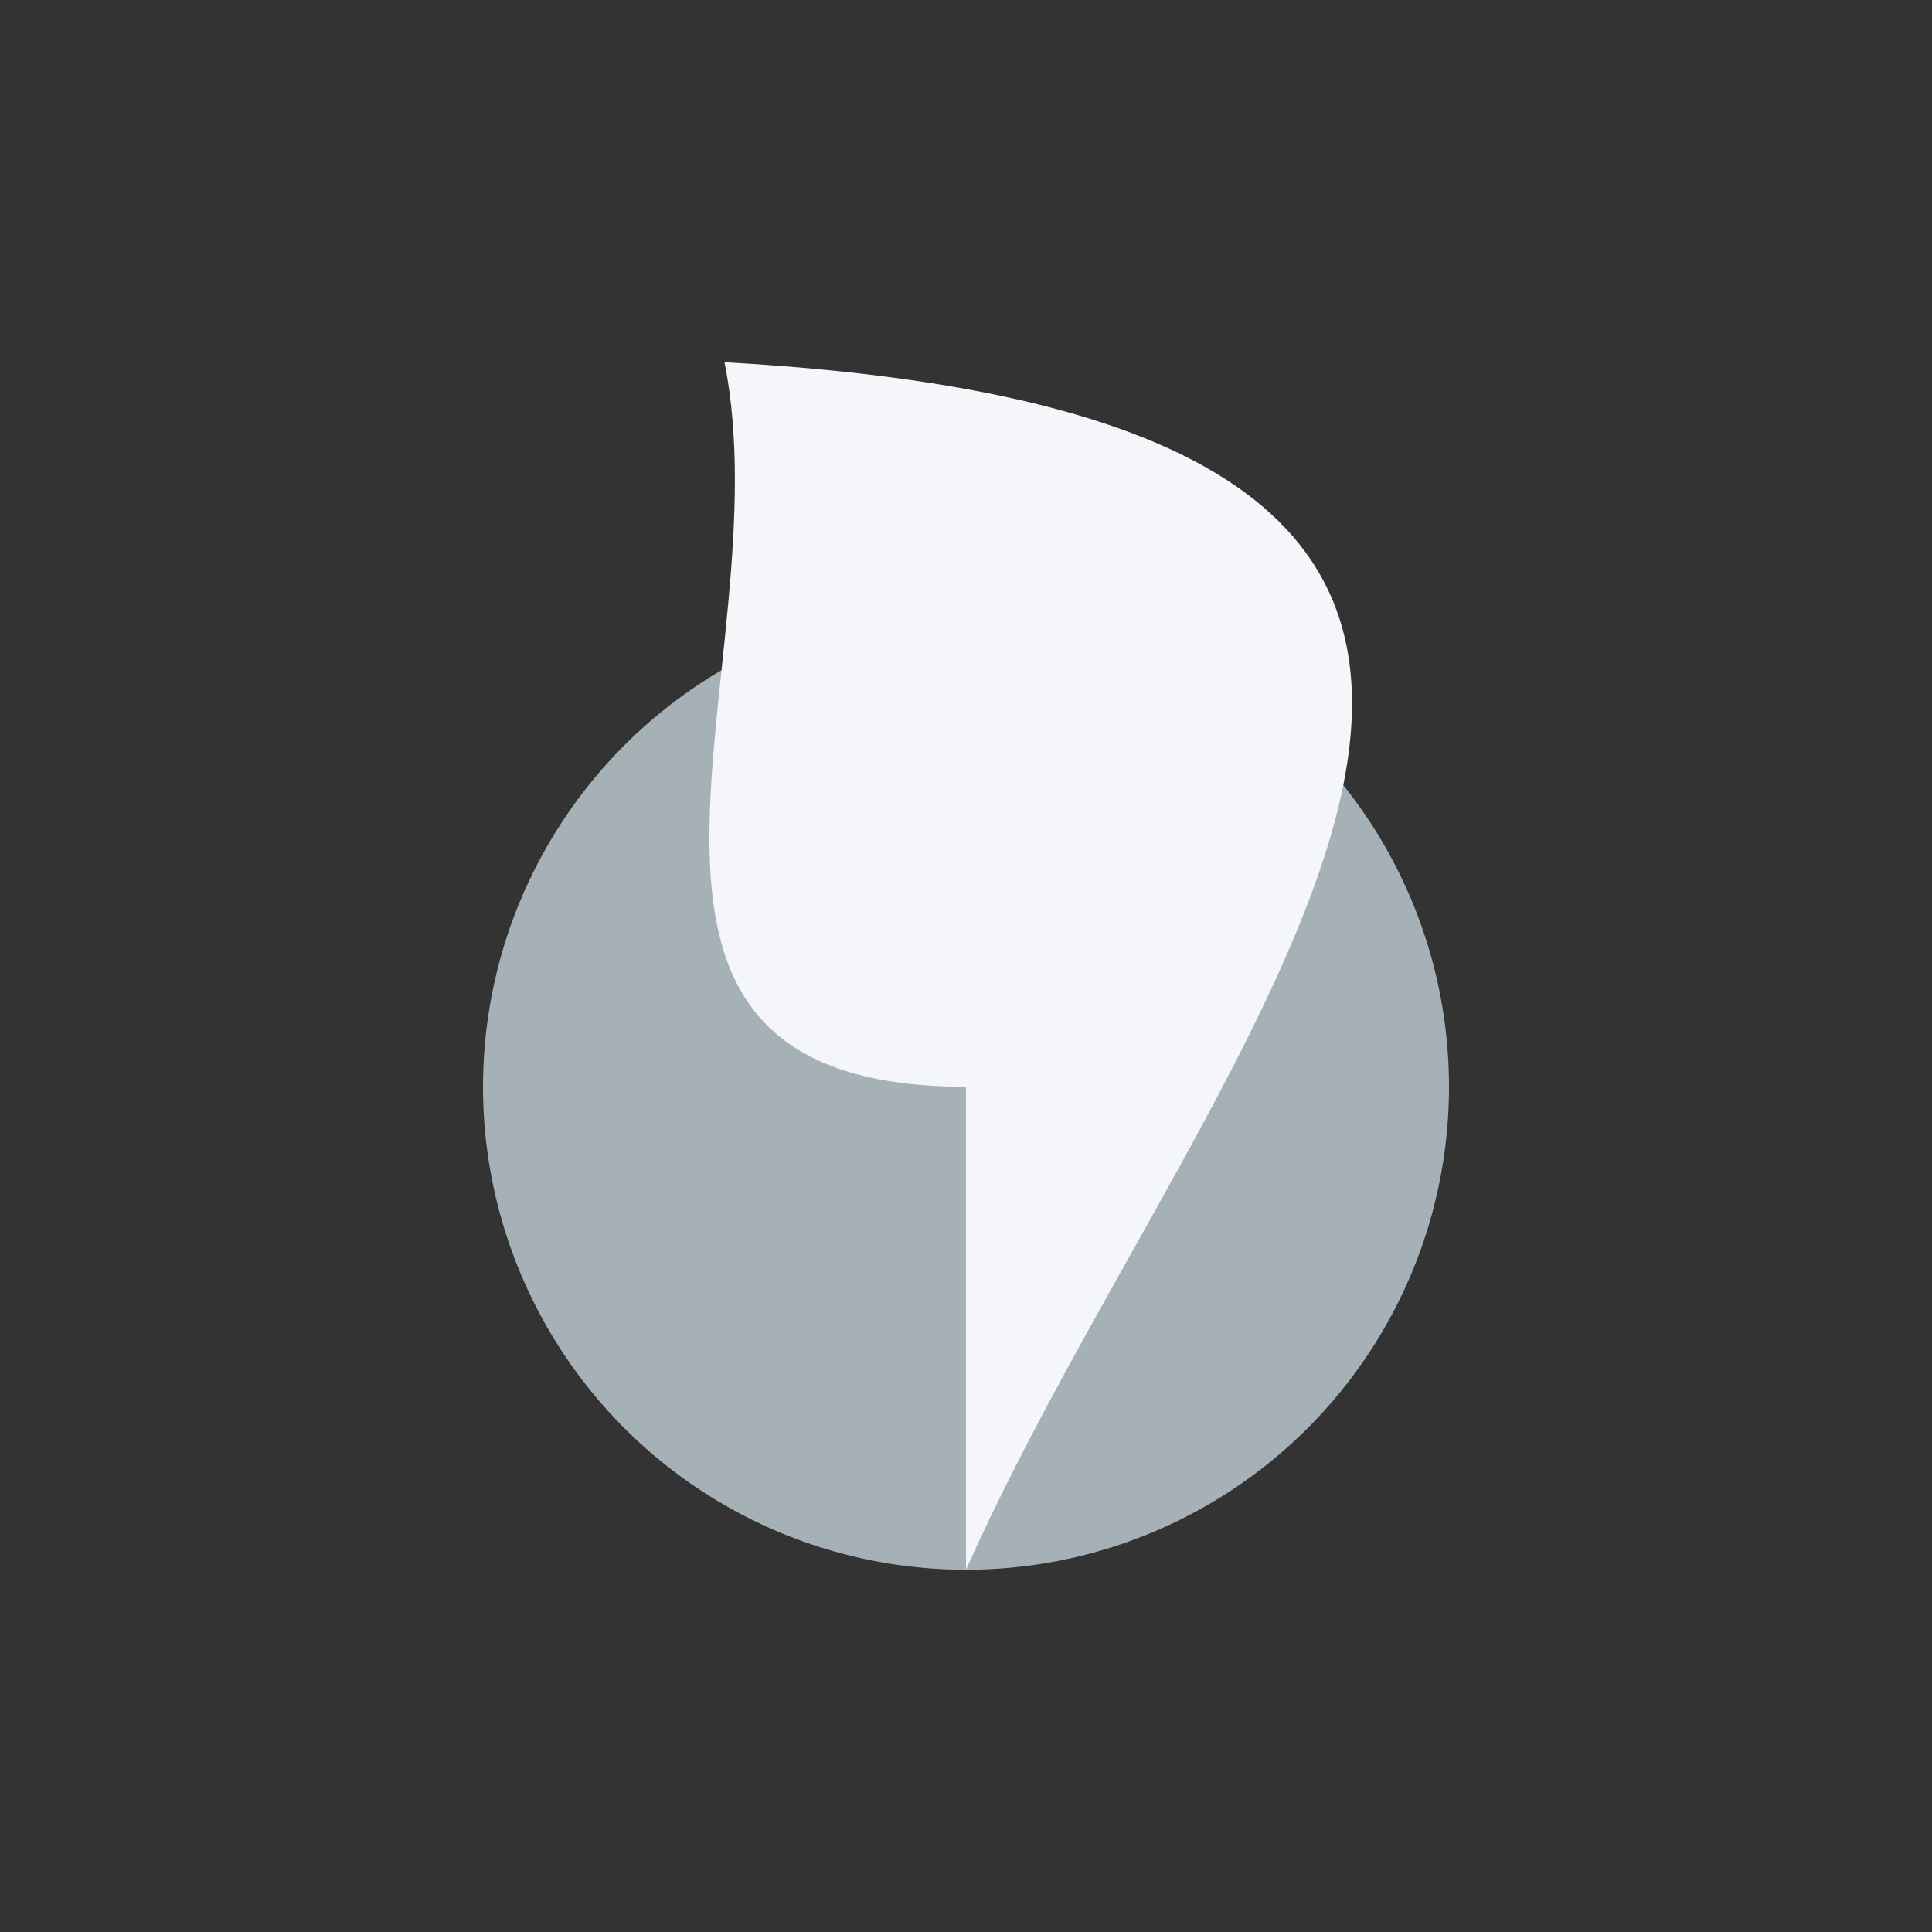 <?xml version="1.0" encoding="UTF-8"?>
<svg xmlns="http://www.w3.org/2000/svg" width="32" height="32" viewBox="0 0 32 32"><rect x="0" y="0" width="32" height="32" fill="#333333" stroke="none"/><circle cx="16" cy="18" r="8" fill="#A6B1B7"/><path d="M16 26C20 17 30 7 12 6c1 5-3 12 4 12z" fill="#F5F6FA"/></svg>